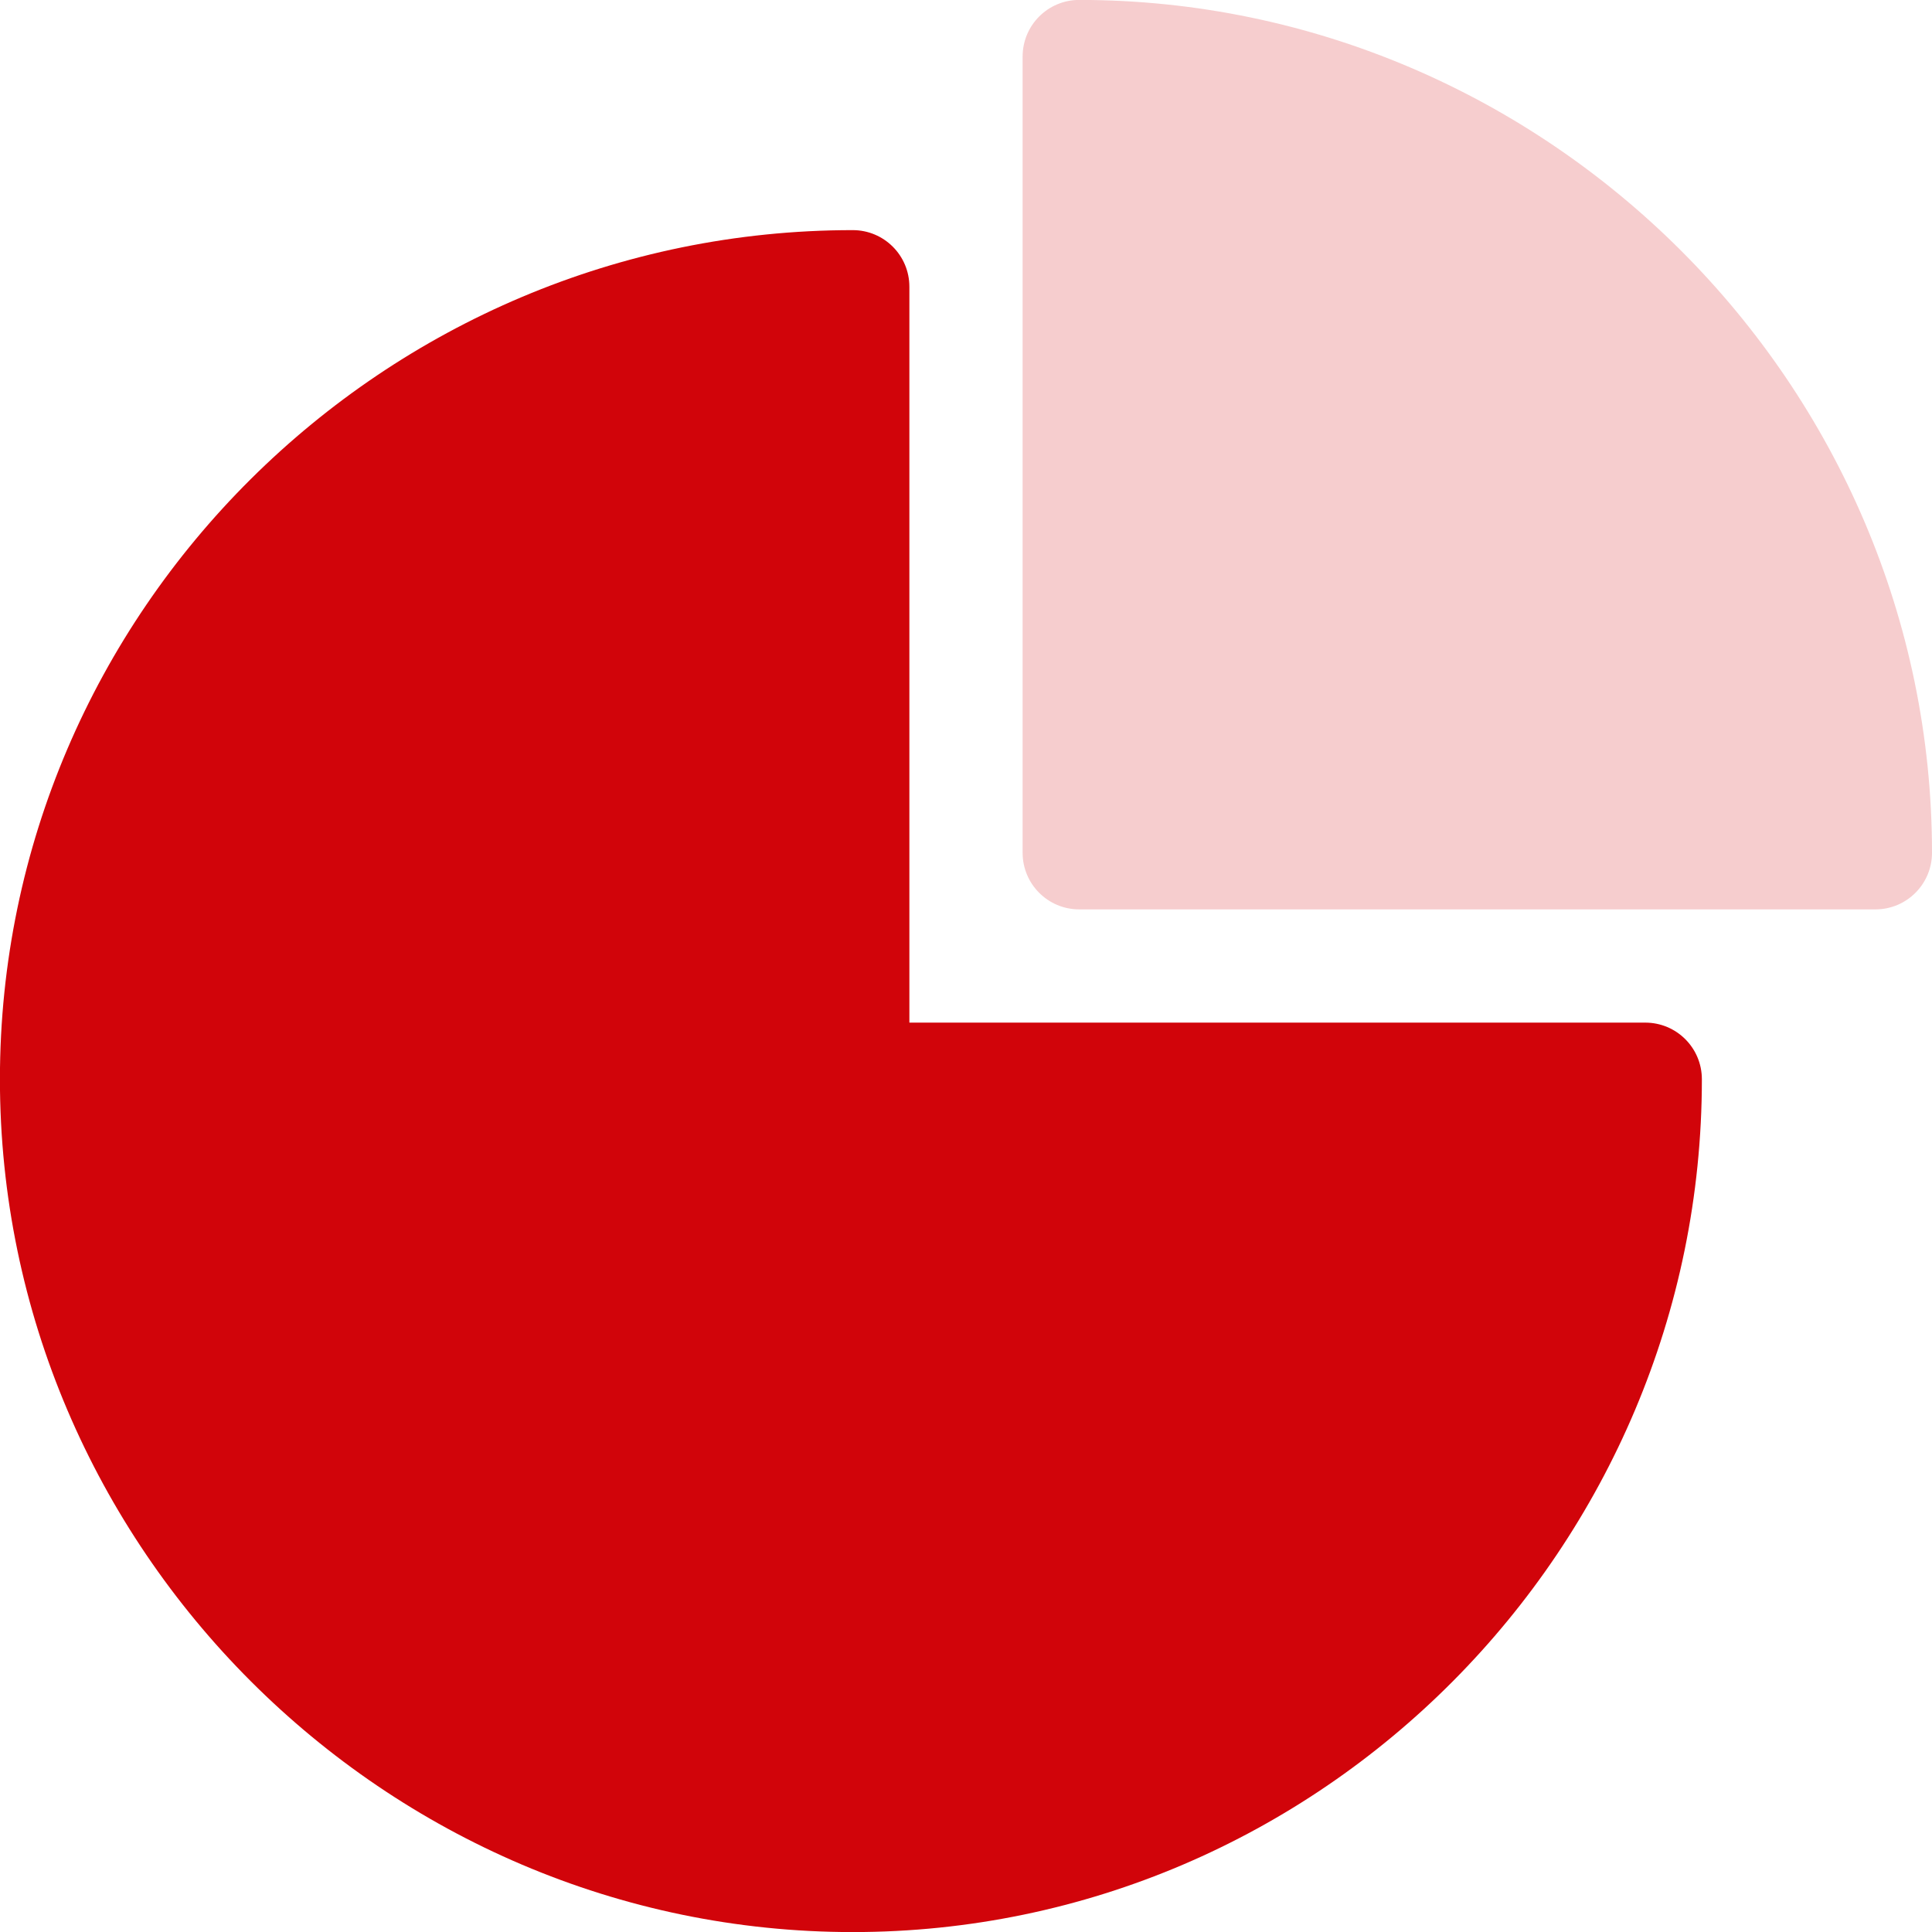 <?xml version="1.0" encoding="UTF-8"?> <!-- Creator: CorelDRAW X7 --> <svg xmlns="http://www.w3.org/2000/svg" xmlns:xlink="http://www.w3.org/1999/xlink" xml:space="preserve" width="32px" height="32px" version="1.1" shape-rendering="geometricPrecision" text-rendering="geometricPrecision" image-rendering="optimizeQuality" fill-rule="evenodd" clip-rule="evenodd" viewBox="0 0 320000 320000"> <g id="Layer_x0020_1">  <path fill="#D1040A" d="M272506 169378l-121884 0 0 -121884c0,-5185 -4194,-9378 -9379,-9378 -77543,0 -141255,63086 -141255,140641 0,77543 63712,141255 141255,141255 77555,0 140641,-63712 140641,-141255 0,-5185 -4193,-9379 -9378,-9379l0 0z"></path> <path fill="#F6CDCE" d="M178745 -12c-5173,0 -9367,4193 -9367,9379l0 131888c0,5173 4194,9367 9367,9367l131888 0c5174,0 9367,-4194 9367,-9379 0,-77543 -63700,-141255 -141255,-141255l0 0z"></path> </g> </svg> 